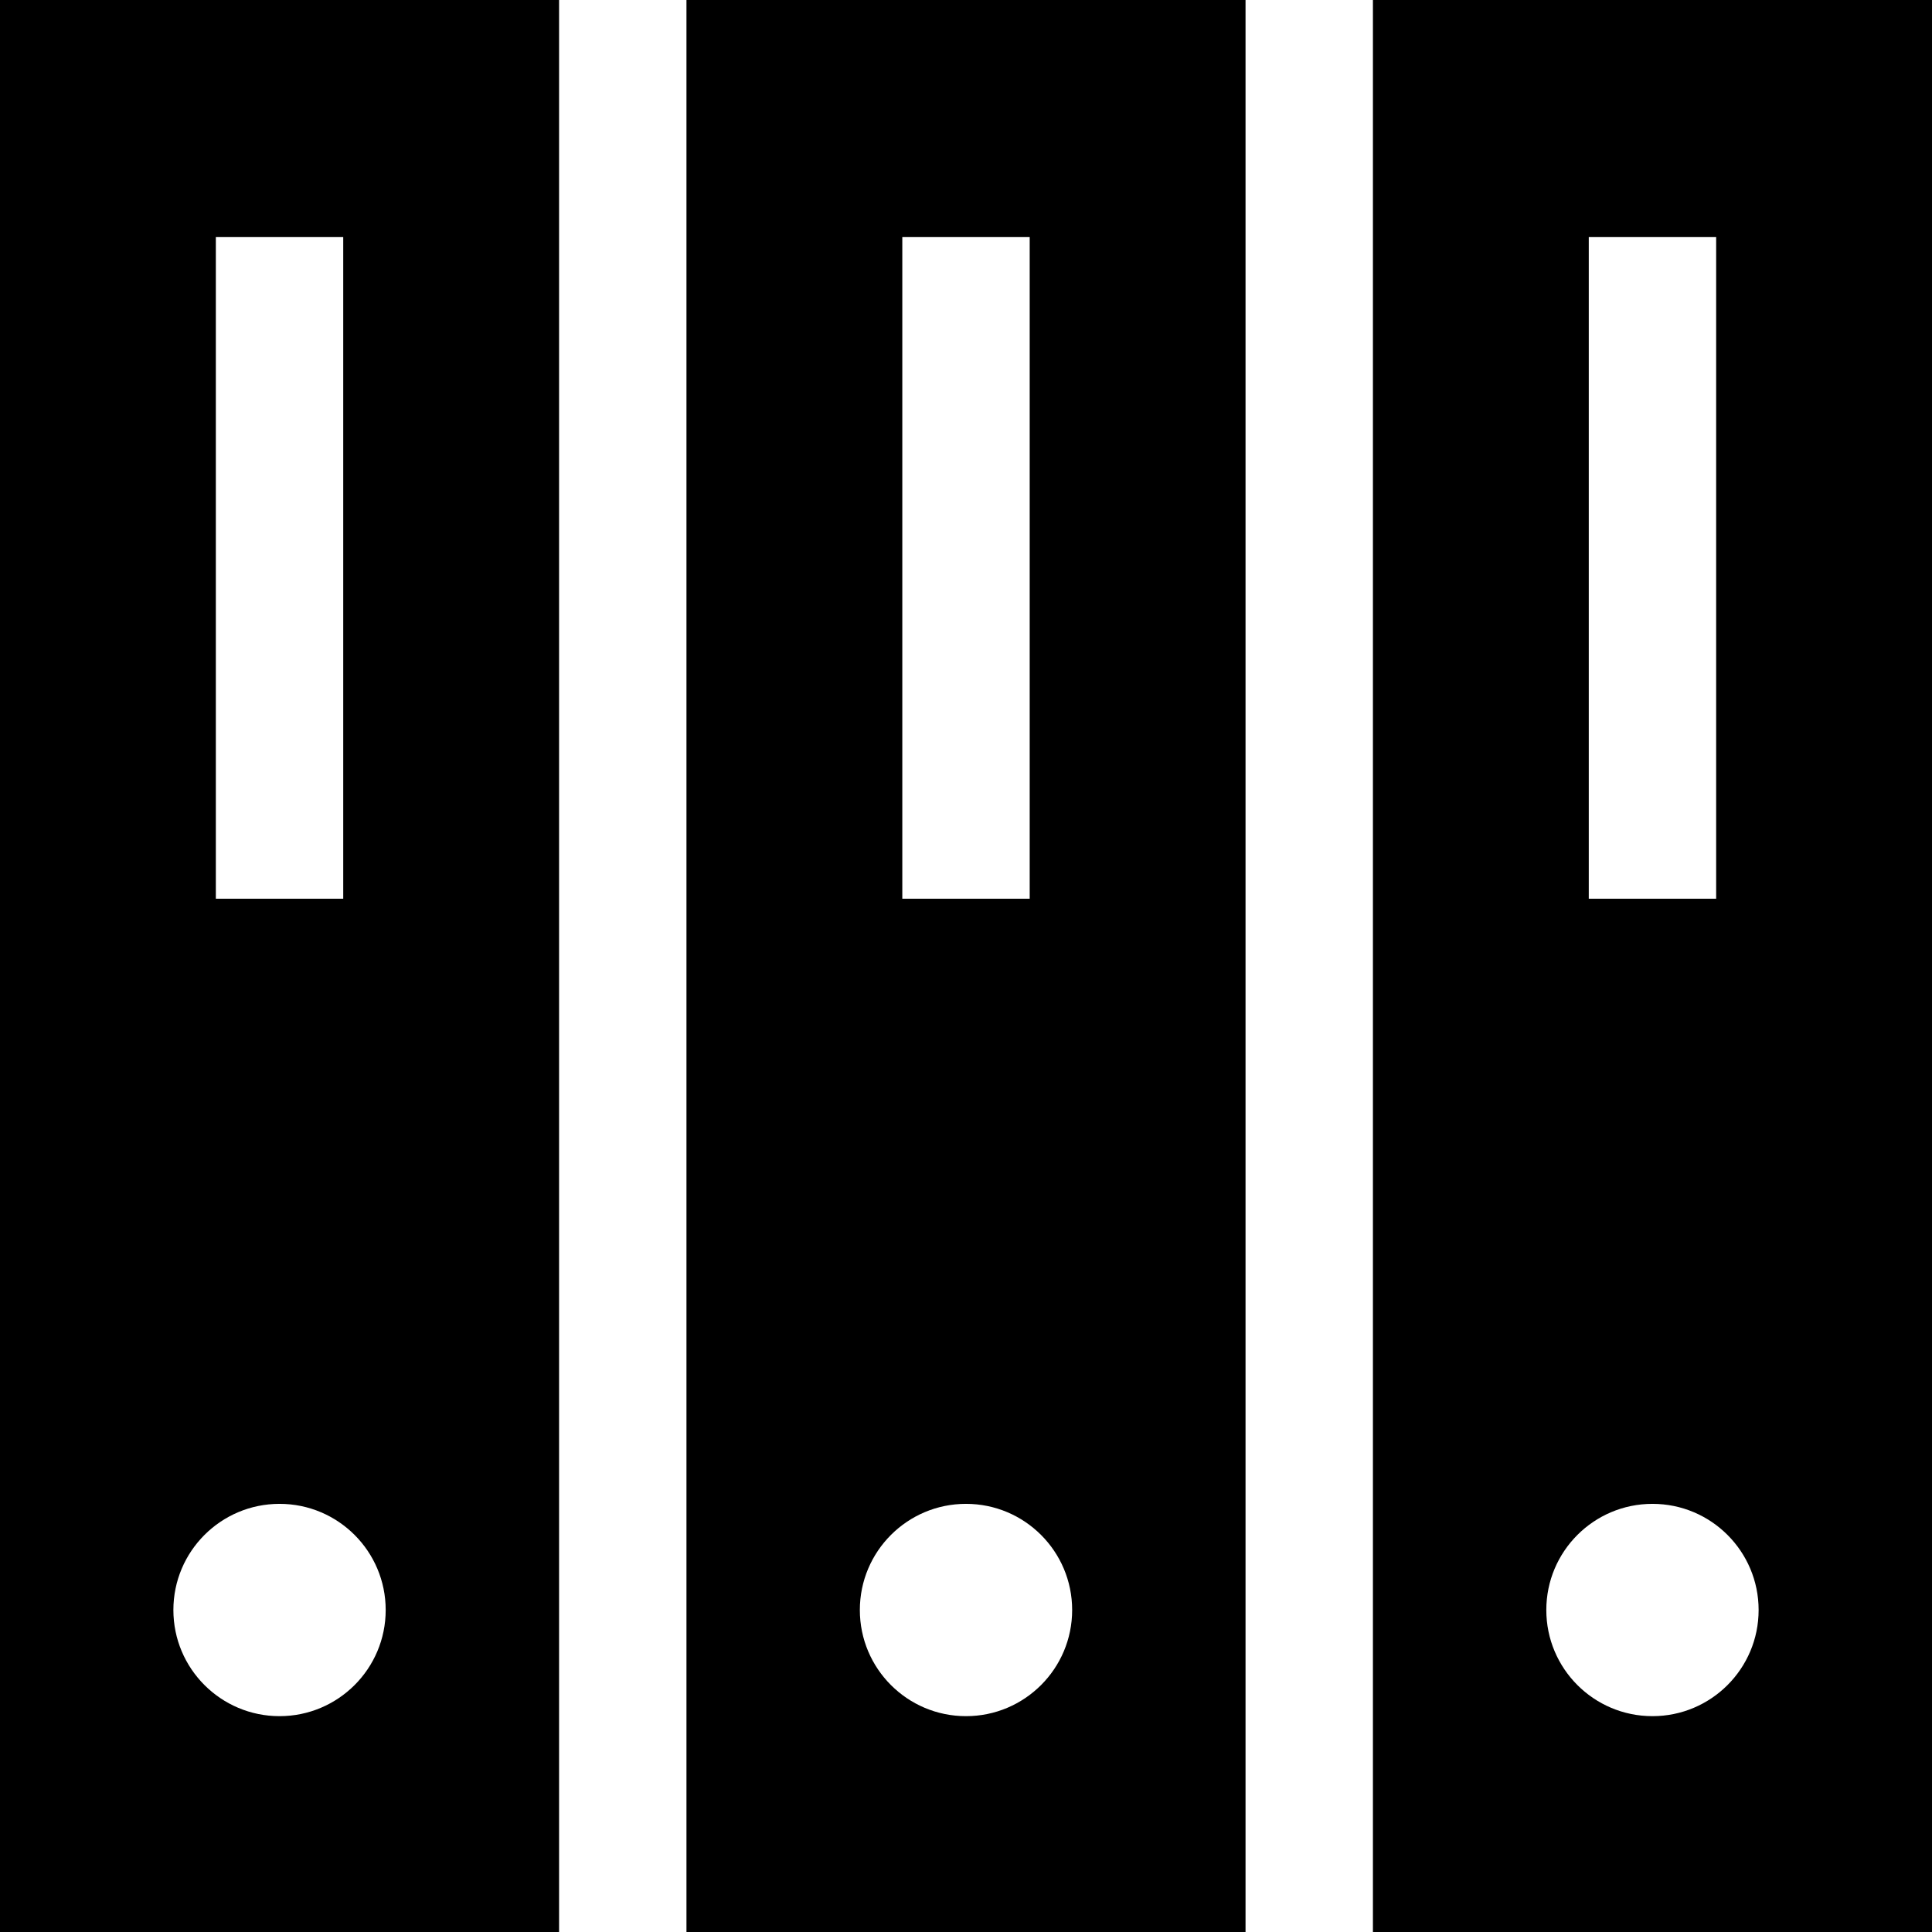<?xml version="1.0" encoding="iso-8859-1"?>
<!-- Uploaded to: SVG Repo, www.svgrepo.com, Generator: SVG Repo Mixer Tools -->
<svg fill="#000000" height="800px" width="800px" version="1.1" id="Layer_1" xmlns="http://www.w3.org/2000/svg" xmlns:xlink="http://www.w3.org/1999/xlink" 
	 viewBox="0 0 455 455" xml:space="preserve">
<g>
	<path d="M323.333,0v455H455V0H323.333z M374.167,55.833h30v155.82h-30V55.833z M389.167,404.167c-13.807,0-25-11.193-25-25
		c0-13.807,11.193-25,25-25s25,11.193,25,25C414.167,392.974,402.974,404.167,389.167,404.167z"/>
	<path d="M161.667,455h131.666V0H161.667V455z M212.5,55.833h30v155.82h-30V55.833z M227.5,354.167c13.807,0,25,11.193,25,25
		c0,13.807-11.193,25-25,25s-25-11.193-25-25C202.5,365.36,213.693,354.167,227.5,354.167z"/>
	<path d="M0,455h131.667V0H0V455z M50.833,55.833h30v155.82h-30V55.833z M65.833,354.167c13.807,0,25,11.193,25,25
		c0,13.807-11.193,25-25,25s-25-11.193-25-25C40.833,365.36,52.026,354.167,65.833,354.167z"/>
</g>
</svg>
